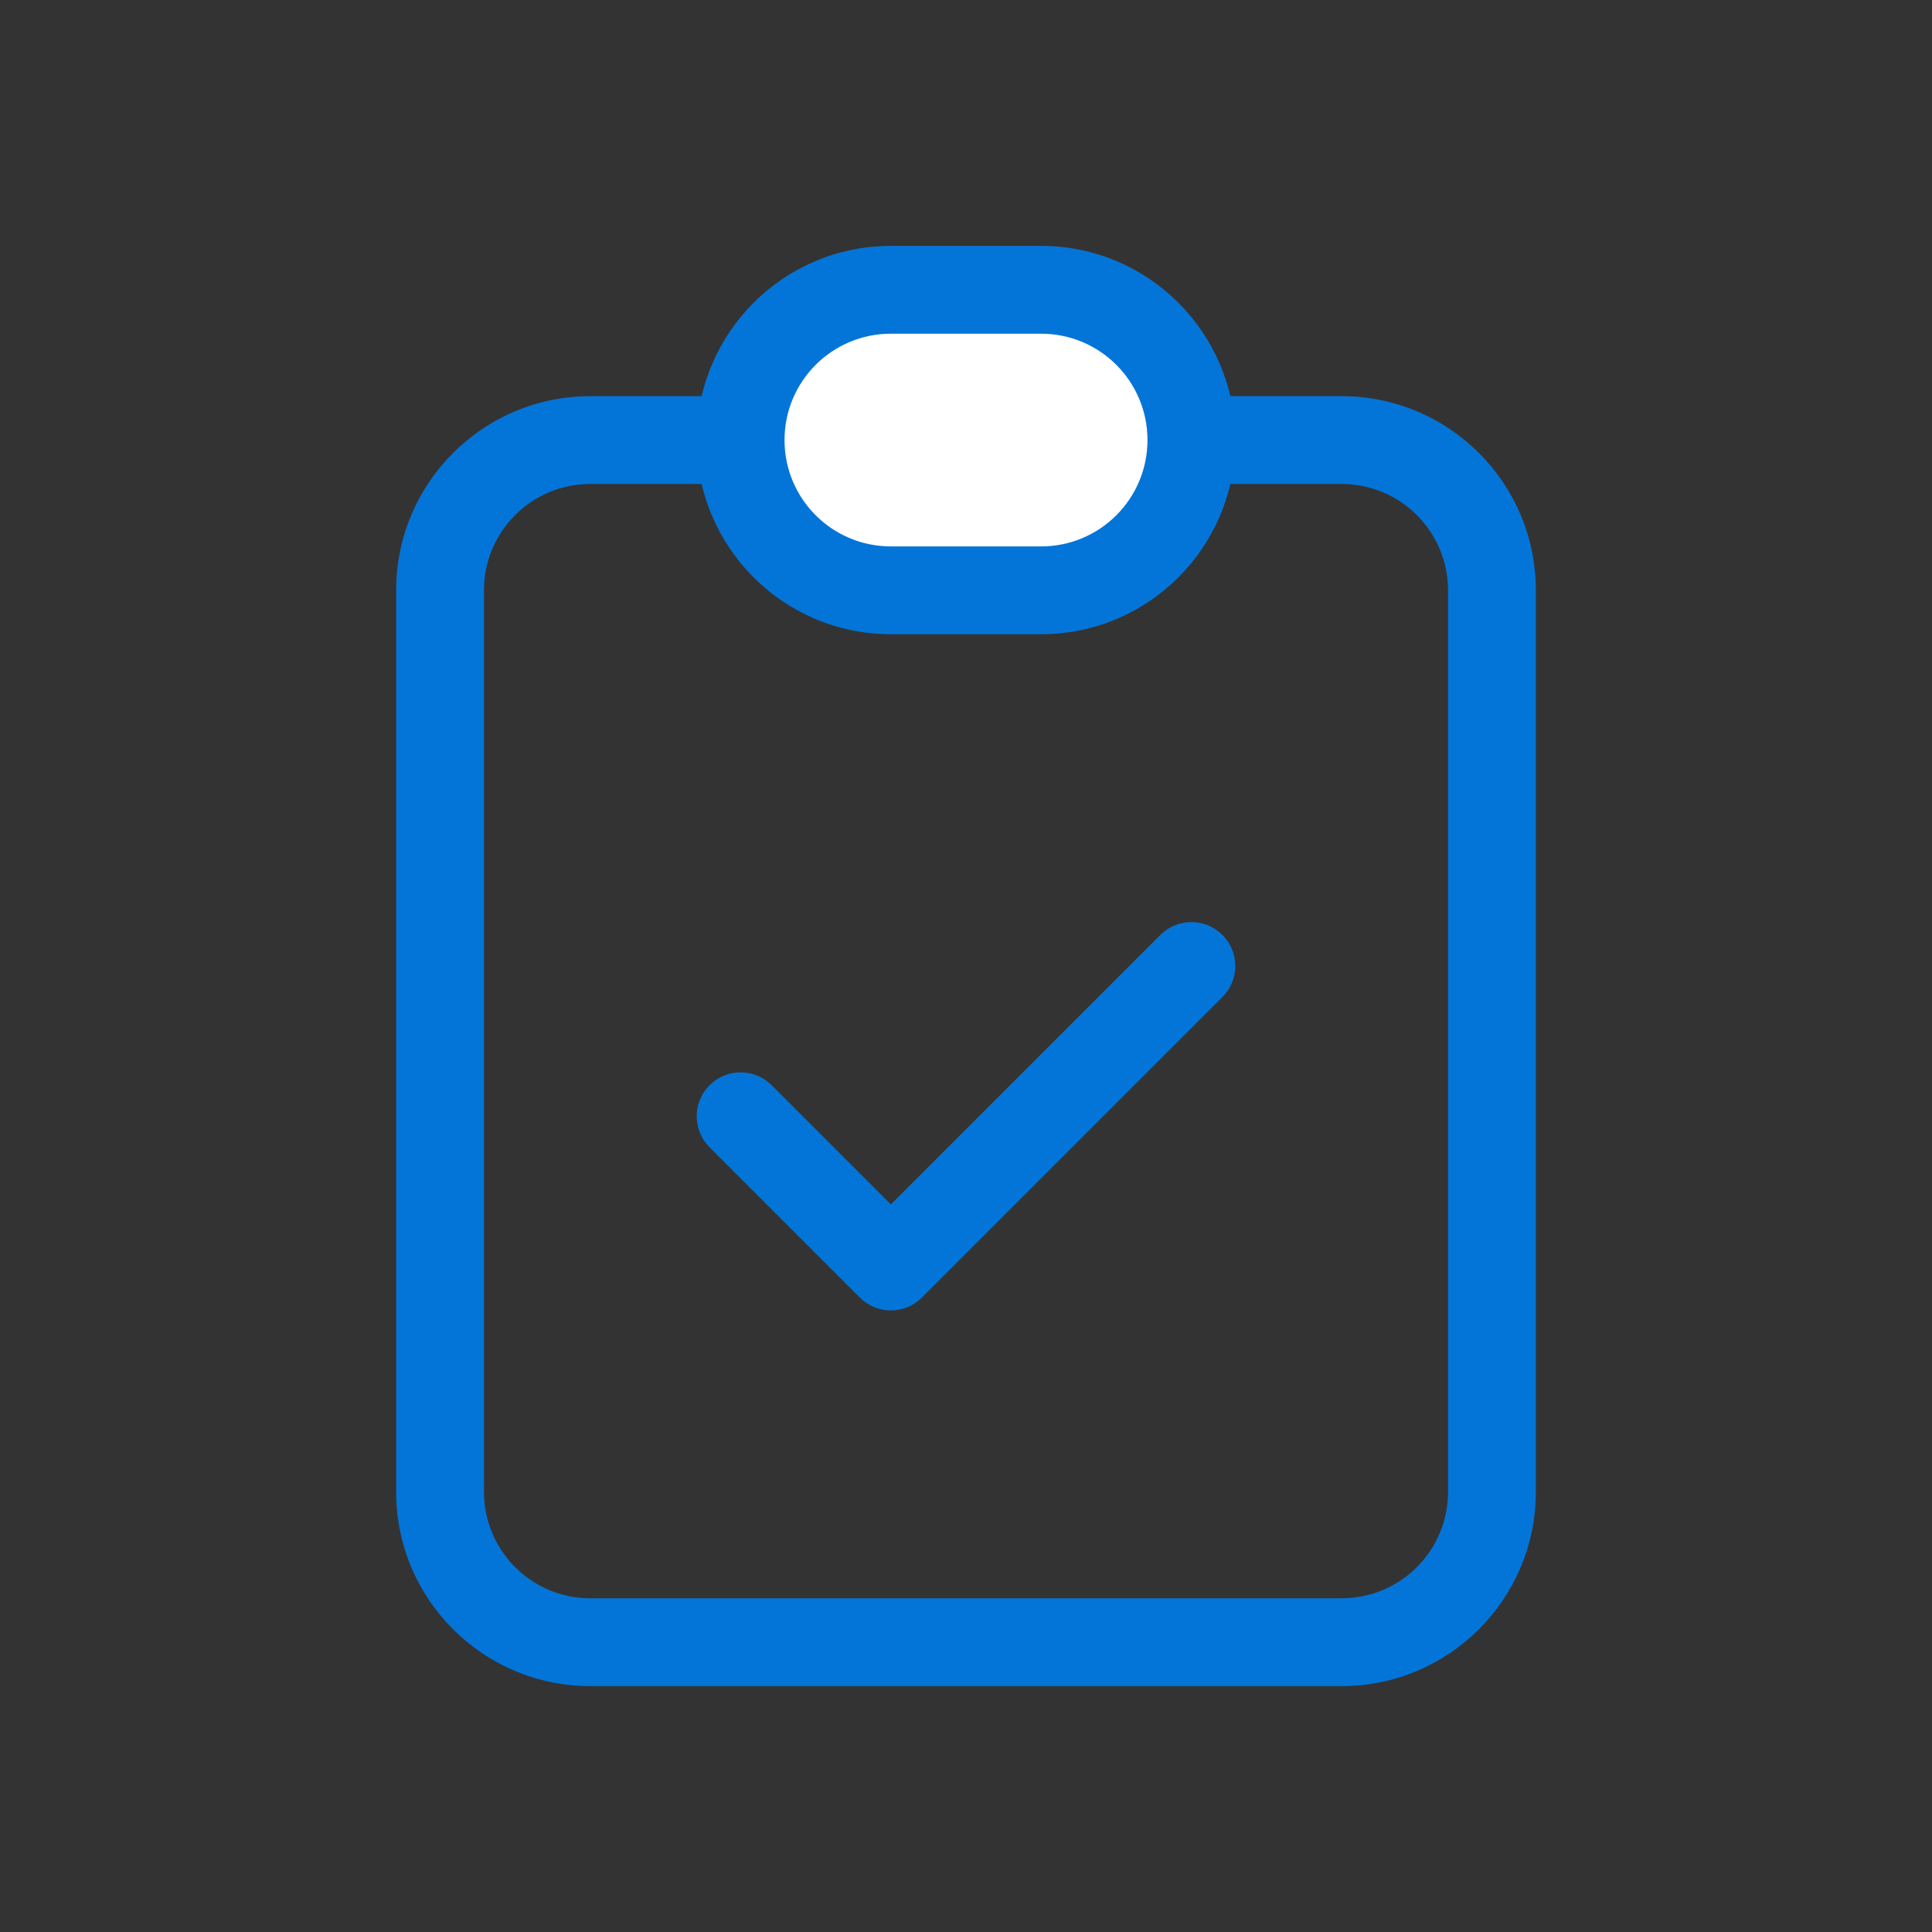 <svg width="44" height="44" viewBox="0 0 44 44" fill="none" xmlns="http://www.w3.org/2000/svg">
<rect x="0" y="0" width="44" height="44" fill="#333333" stroke="none"/>
<g id="Media / Icon/Unfilled/clipboard-check">
<g id="Icon">
<path d="M16.867 10.022C16.867 8.132 18.399 6.6 20.289 6.6H23.711C25.601 6.6 27.133 8.132 27.133 10.022C27.133 11.912 25.601 13.444 23.711 13.444H20.289C18.399 13.444 16.867 11.912 16.867 10.022Z" fill="white"/>
<path d="M17.574 24.715C17.183 24.324 16.55 24.324 16.16 24.715C15.769 25.105 15.769 25.738 16.16 26.129L17.574 24.715ZM20.289 28.844L19.582 29.551C19.769 29.739 20.024 29.844 20.289 29.844C20.554 29.844 20.808 29.739 20.996 29.551L20.289 28.844ZM27.84 22.707C28.231 22.316 28.231 21.683 27.84 21.293C27.45 20.902 26.817 20.902 26.426 21.293L27.84 22.707ZM32.978 13.444V33.977H34.978V13.444H32.978ZM30.555 36.4H13.444V38.4H30.555V36.4ZM11.022 33.977V13.444H9.022V33.977H11.022ZM13.444 11.022H16.867V9.022H13.444V11.022ZM27.133 11.022H30.555V9.022H27.133V11.022ZM13.444 36.4C12.107 36.4 11.022 35.315 11.022 33.977H9.022C9.022 36.42 11.002 38.4 13.444 38.4V36.4ZM32.978 33.977C32.978 35.315 31.893 36.4 30.555 36.4V38.4C32.998 38.4 34.978 36.42 34.978 33.977H32.978ZM34.978 13.444C34.978 11.002 32.998 9.022 30.555 9.022V11.022C31.893 11.022 32.978 12.106 32.978 13.444H34.978ZM11.022 13.444C11.022 12.106 12.107 11.022 13.444 11.022V9.022C11.002 9.022 9.022 11.002 9.022 13.444H11.022ZM16.16 26.129L19.582 29.551L20.996 28.137L17.574 24.715L16.16 26.129ZM20.996 29.551L27.84 22.707L26.426 21.293L19.582 28.137L20.996 29.551ZM20.289 7.6H23.711V5.6H20.289V7.6ZM23.711 12.444H20.289V14.444H23.711V12.444ZM20.289 12.444C18.951 12.444 17.867 11.36 17.867 10.022H15.867C15.867 12.464 17.847 14.444 20.289 14.444V12.444ZM26.133 10.022C26.133 11.36 25.049 12.444 23.711 12.444V14.444C26.153 14.444 28.133 12.464 28.133 10.022H26.133ZM23.711 7.6C25.049 7.6 26.133 8.684 26.133 10.022H28.133C28.133 7.58 26.153 5.6 23.711 5.6V7.6ZM20.289 5.6C17.847 5.6 15.867 7.58 15.867 10.022H17.867C17.867 8.684 18.951 7.6 20.289 7.6V5.6Z" fill="#0375D8"/>
</g>
</g>
</svg>
